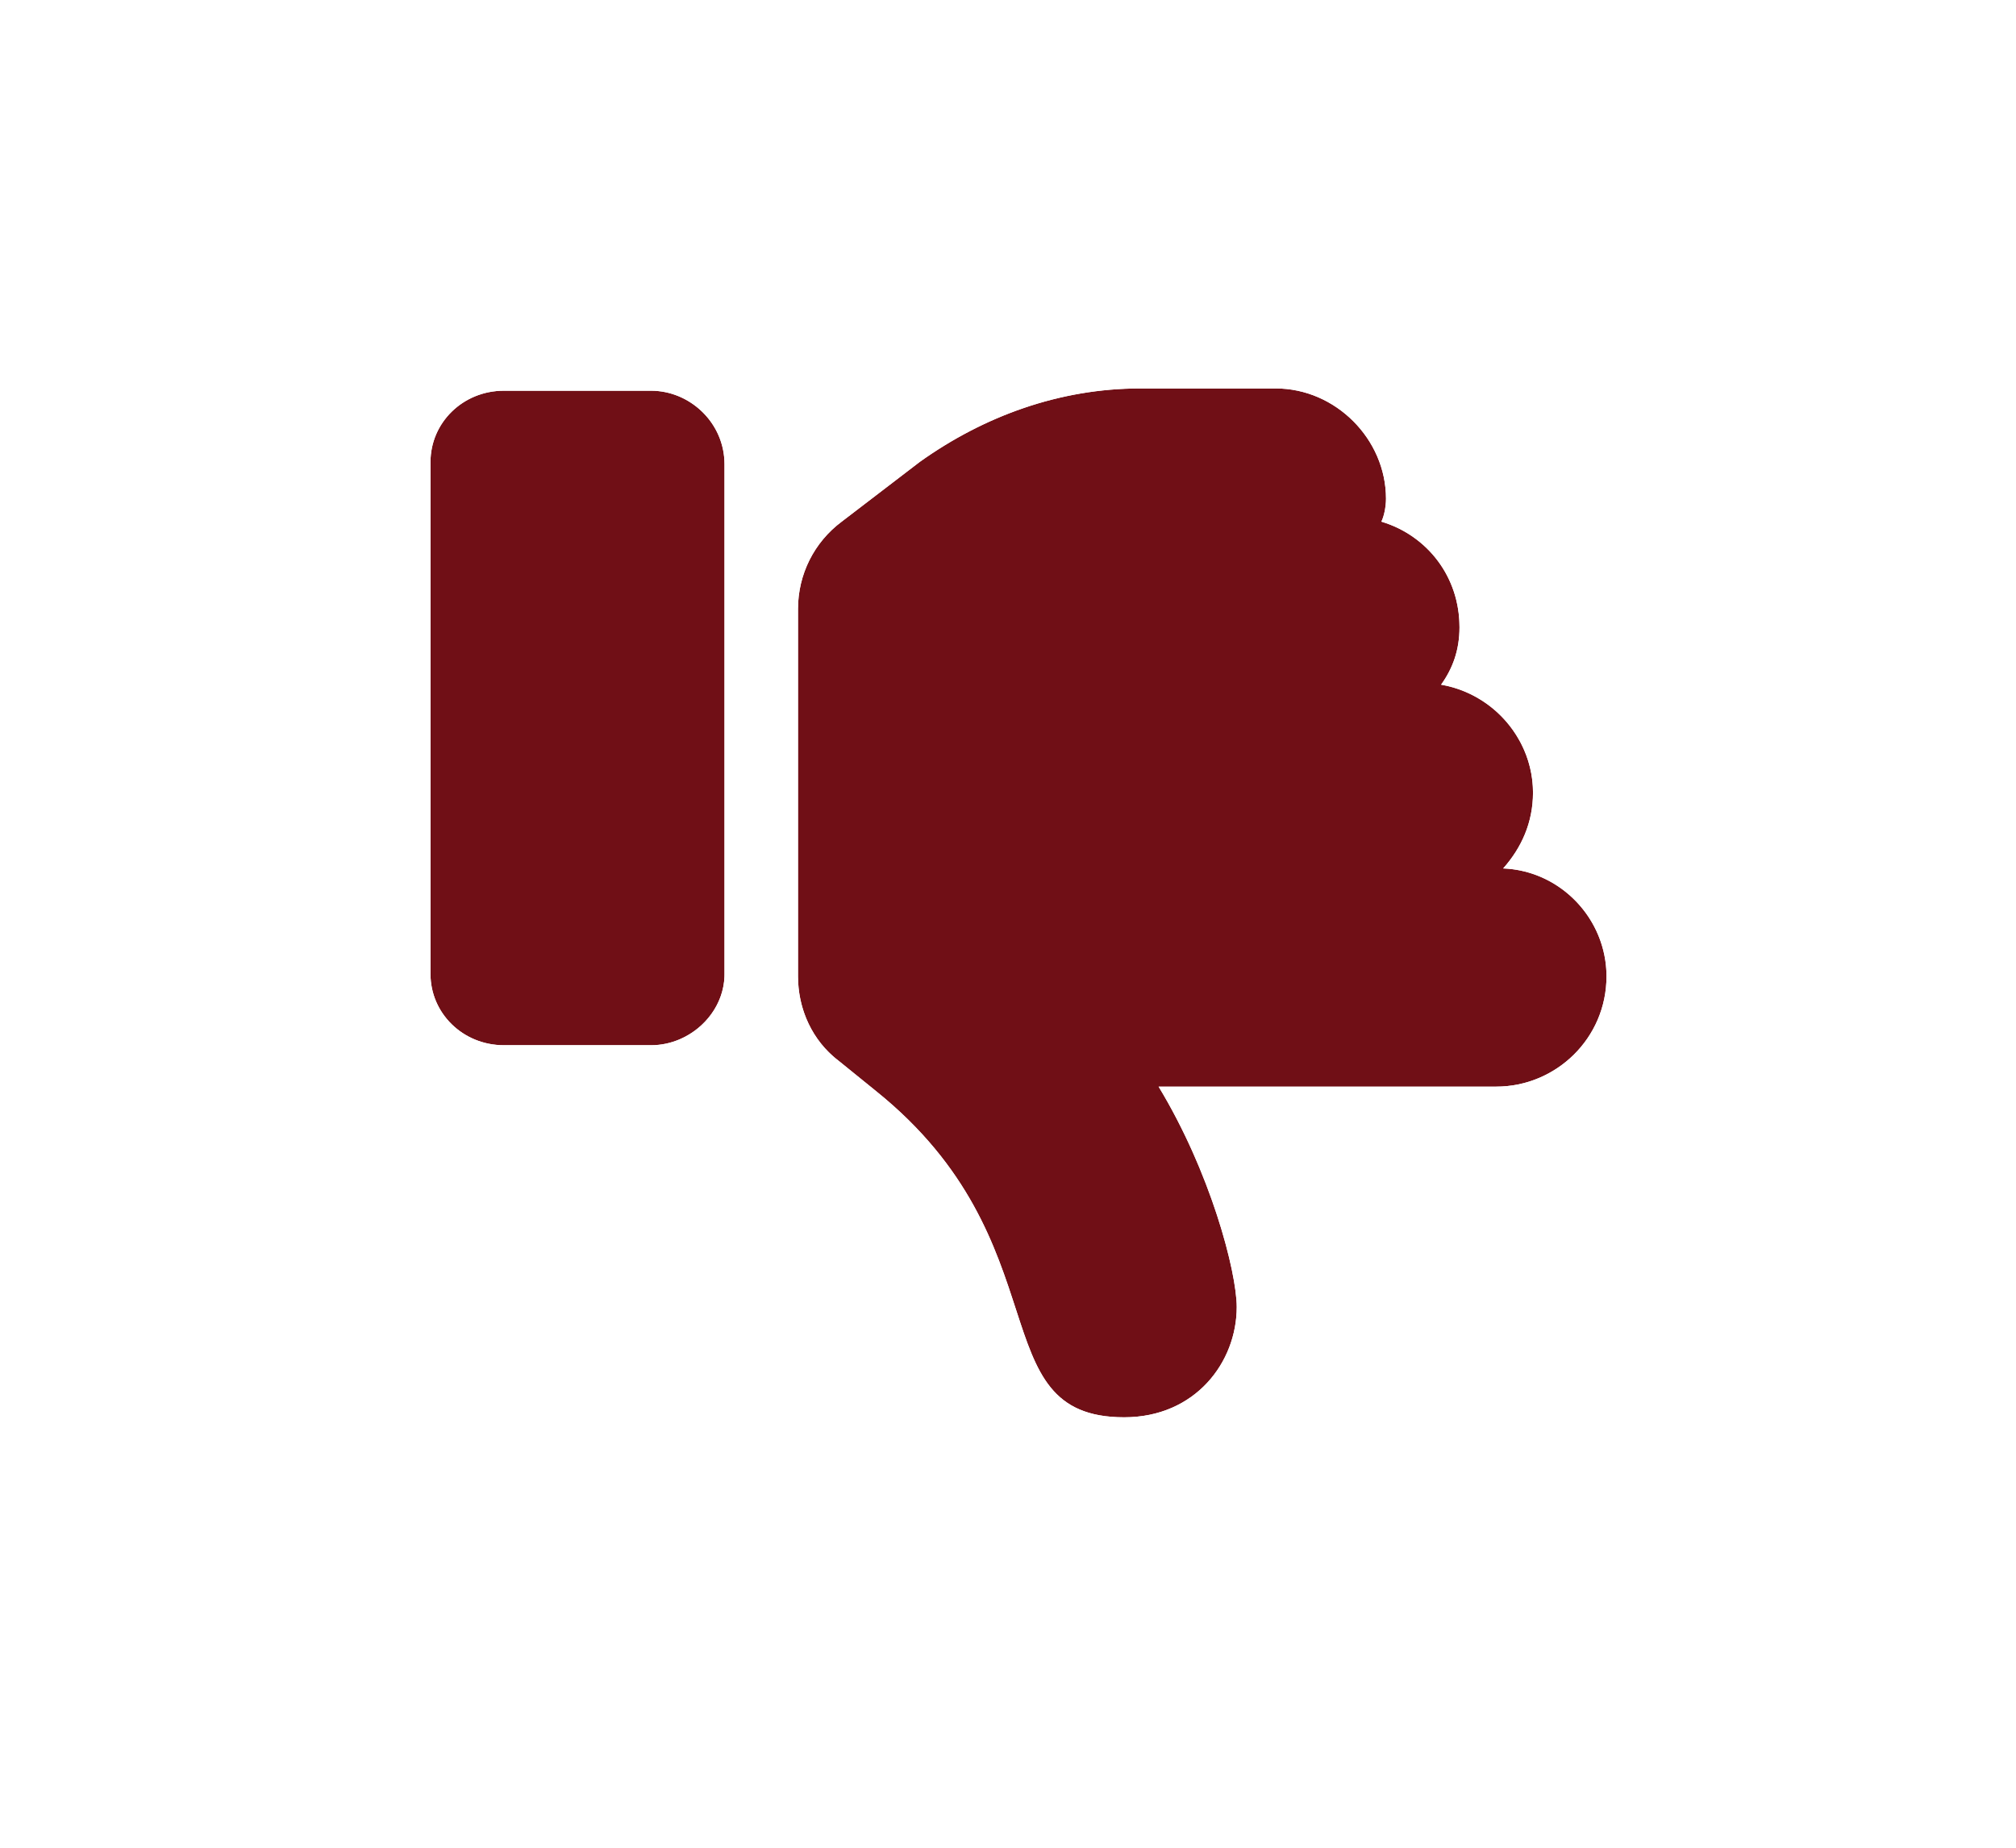 <svg width="24" height="22" viewBox="0 0 24 22" fill="none" xmlns="http://www.w3.org/2000/svg">
<g filter="url(#filter0_d_1062_53763)">
<path d="M7.75 4.652H6C5.508 4.652 5.125 5.035 5.125 5.5V11.598C5.125 12.062 5.508 12.445 6 12.445H7.75C8.215 12.445 8.625 12.062 8.625 11.598V5.527C8.625 5.035 8.215 4.652 7.75 4.652ZM17.895 10.34C18.113 10.094 18.25 9.793 18.25 9.438C18.25 8.809 17.785 8.262 17.156 8.152C17.293 7.961 17.375 7.742 17.375 7.469C17.375 6.867 16.992 6.375 16.445 6.211C16.473 6.156 16.5 6.047 16.5 5.938C16.5 5.227 15.898 4.625 15.188 4.625H13.574C12.617 4.625 11.715 4.953 10.949 5.5L10.02 6.211C9.691 6.457 9.5 6.84 9.5 7.25V11.625C9.5 12.008 9.664 12.391 9.992 12.637L10.43 12.992C12.672 14.797 11.66 16.875 13.383 16.875C14.23 16.875 14.723 16.219 14.723 15.562C14.723 15.152 14.422 13.977 13.793 12.938H17.812C18.523 12.938 19.125 12.363 19.125 11.625C19.125 10.941 18.578 10.367 17.895 10.34Z" fill="#700F16"/>
<path fill-rule="evenodd" clip-rule="evenodd" d="M10.949 5.5C11.715 4.953 12.617 4.625 13.574 4.625H15.188C15.898 4.625 16.5 5.227 16.5 5.938C16.5 5.982 16.495 6.027 16.488 6.068C16.477 6.127 16.461 6.179 16.445 6.211C16.595 6.256 16.732 6.325 16.852 6.415C17.087 6.589 17.259 6.839 17.334 7.133C17.361 7.24 17.375 7.352 17.375 7.469C17.375 7.742 17.293 7.961 17.156 8.152C17.564 8.223 17.903 8.478 18.09 8.82C18.096 8.83 18.102 8.841 18.107 8.851C18.199 9.029 18.25 9.229 18.25 9.438C18.25 9.793 18.113 10.094 17.895 10.34C18.455 10.362 18.924 10.752 19.074 11.269C19.107 11.382 19.125 11.502 19.125 11.625C19.125 12.363 18.523 12.938 17.812 12.938H13.793C14.097 13.44 14.324 13.973 14.478 14.438C14.642 14.934 14.723 15.351 14.723 15.562C14.723 16.219 14.23 16.875 13.383 16.875C12.513 16.875 12.34 16.345 12.094 15.588C11.852 14.846 11.54 13.885 10.43 12.992L9.992 12.637C9.964 12.616 9.937 12.593 9.911 12.57C9.637 12.325 9.5 11.975 9.5 11.625V7.25C9.5 6.84 9.691 6.457 10.02 6.211L10.949 5.5ZM9.863 4.442C9.461 3.665 8.643 3.152 7.75 3.152H6C4.711 3.152 3.625 4.176 3.625 5.5V11.598C3.625 12.922 4.711 13.945 6 13.945H7.75C8.146 13.945 8.534 13.842 8.877 13.657C8.936 13.712 8.999 13.765 9.065 13.816L9.484 14.156L9.489 14.161C10.248 14.772 10.447 15.375 10.675 16.075C10.681 16.094 10.688 16.115 10.695 16.137C10.795 16.45 10.979 17.019 11.349 17.472C11.87 18.108 12.594 18.375 13.383 18.375C15.159 18.375 16.223 16.944 16.223 15.562C16.223 15.235 16.149 14.834 16.043 14.438H17.812C19.331 14.438 20.625 13.212 20.625 11.625C20.625 10.832 20.288 10.107 19.746 9.596C19.748 9.544 19.75 9.491 19.75 9.438C19.75 8.644 19.415 7.922 18.874 7.41C18.858 6.597 18.505 5.871 17.941 5.369C17.674 4.097 16.532 3.125 15.188 3.125H13.574C12.267 3.125 11.065 3.574 10.077 4.279L10.057 4.294L9.863 4.442ZM8.1 12.371C8.395 12.241 8.613 11.956 8.625 11.625C8.625 11.616 8.625 11.607 8.625 11.598V5.527C8.625 5.514 8.625 5.501 8.624 5.488C8.603 5.015 8.202 4.652 7.75 4.652H6C5.508 4.652 5.125 5.035 5.125 5.5V11.598C5.125 12.062 5.508 12.445 6 12.445H7.75C7.873 12.445 7.992 12.419 8.1 12.371Z" fill="white"/>
</g>
<defs>
<filter id="filter0_d_1062_53763" x="0.625" y="0.125" width="23" height="21.25" filterUnits="userSpaceOnUse" color-interpolation-filters="sRGB">
<feFlood flood-opacity="0" result="BackgroundImageFix"/>
<feColorMatrix in="SourceAlpha" type="matrix" values="0 0 0 0 0 0 0 0 0 0 0 0 0 0 0 0 0 0 127 0" result="hardAlpha"/>
<feOffset/>
<feGaussianBlur stdDeviation="1.5"/>
<feComposite in2="hardAlpha" operator="out"/>
<feColorMatrix type="matrix" values="0 0 0 0 0 0 0 0 0 0 0 0 0 0 0 0 0 0 0.27 0"/>
<feBlend mode="normal" in2="BackgroundImageFix" result="effect1_dropShadow_1062_53763"/>
<feBlend mode="normal" in="SourceGraphic" in2="effect1_dropShadow_1062_53763" result="shape"/>
</filter>
</defs>
</svg>
